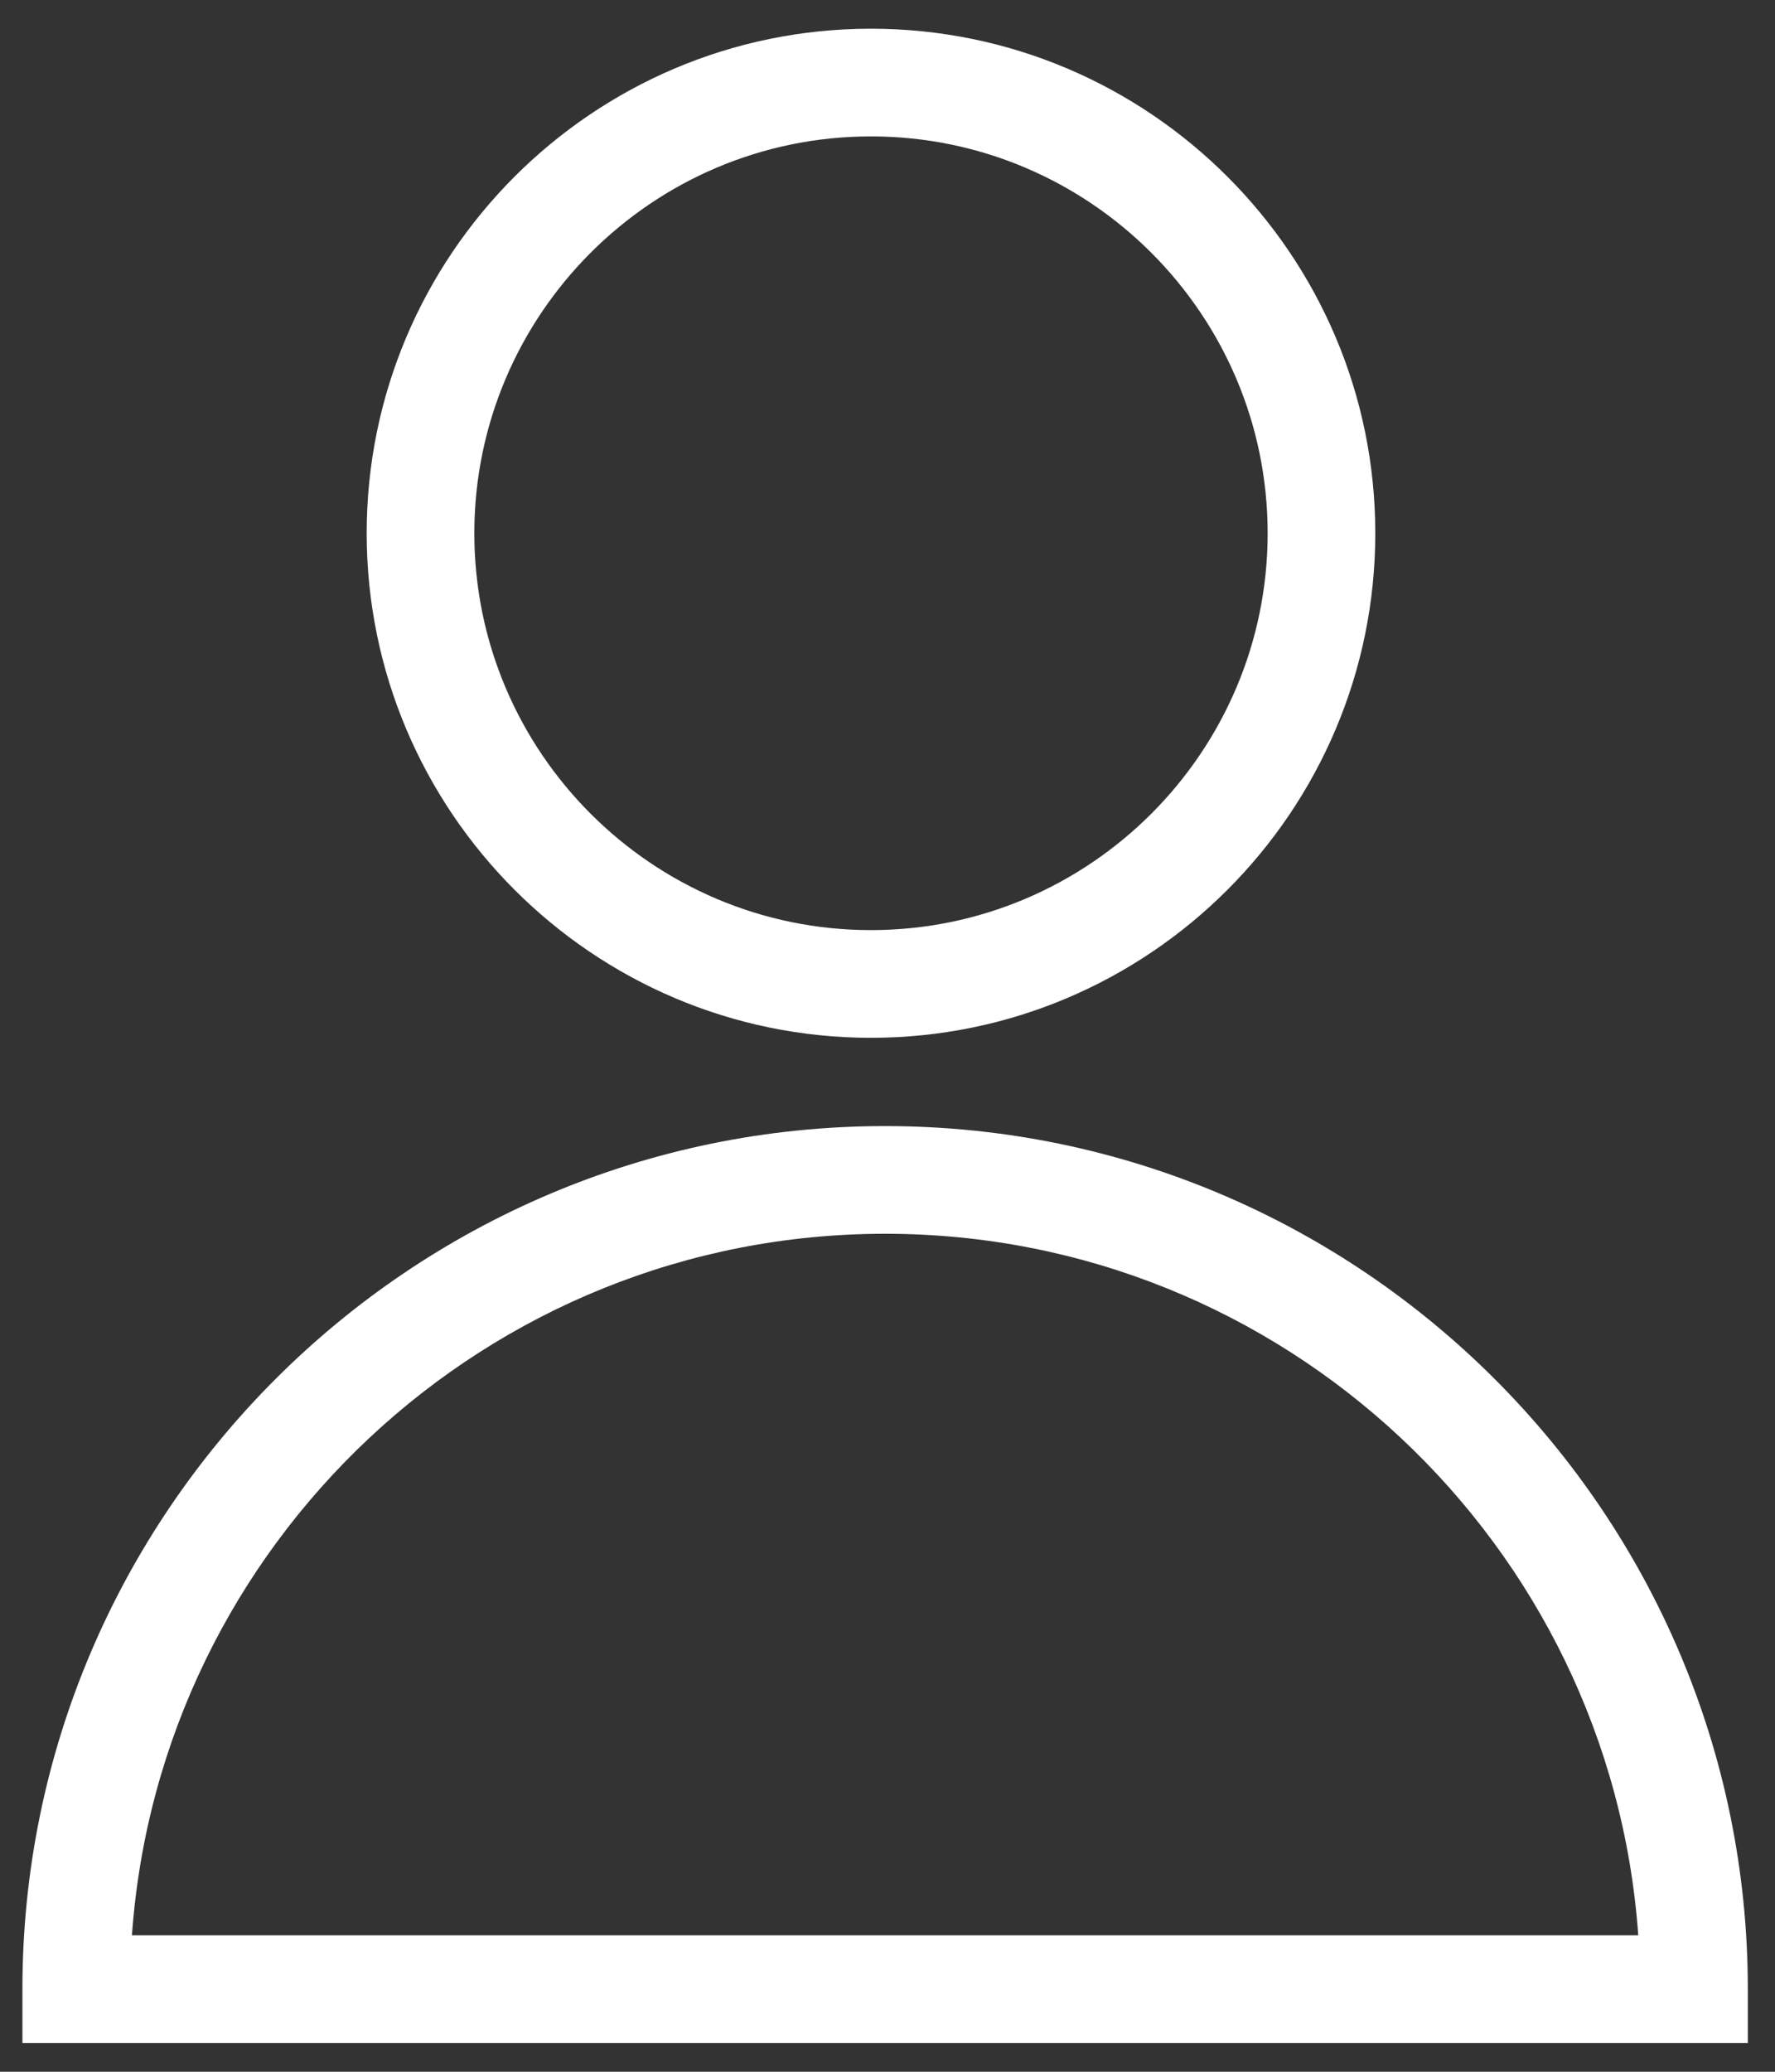 <?xml version="1.0" encoding="UTF-8"?> <svg xmlns="http://www.w3.org/2000/svg" width="48" height="56" viewBox="0 0 48 56" fill="none"><rect x="0" y="0" width="48" height="56" fill="#333333" stroke="none"/> <path d="M23.936 30.438C11.072 30.438 0.606 40.904 0.606 53.767V55.223H47.265V53.767C47.265 40.904 36.799 30.438 23.936 30.438ZM3.568 52.312C4.317 41.73 13.166 33.349 23.935 33.349C34.704 33.349 43.553 41.729 44.302 52.312H3.568Z" fill="white"></path> <path d="M23.552 28.052C31.073 28.052 37.191 21.933 37.191 14.413C37.191 6.893 31.072 0.776 23.552 0.776C16.033 0.776 9.916 6.894 9.916 14.413C9.917 21.933 16.034 28.052 23.552 28.052ZM23.552 3.687C29.467 3.687 34.28 8.499 34.28 14.413C34.28 20.328 29.467 25.141 23.552 25.141C17.638 25.141 12.827 20.328 12.827 14.413C12.828 8.499 17.638 3.687 23.552 3.687Z" fill="white"></path> </svg> 